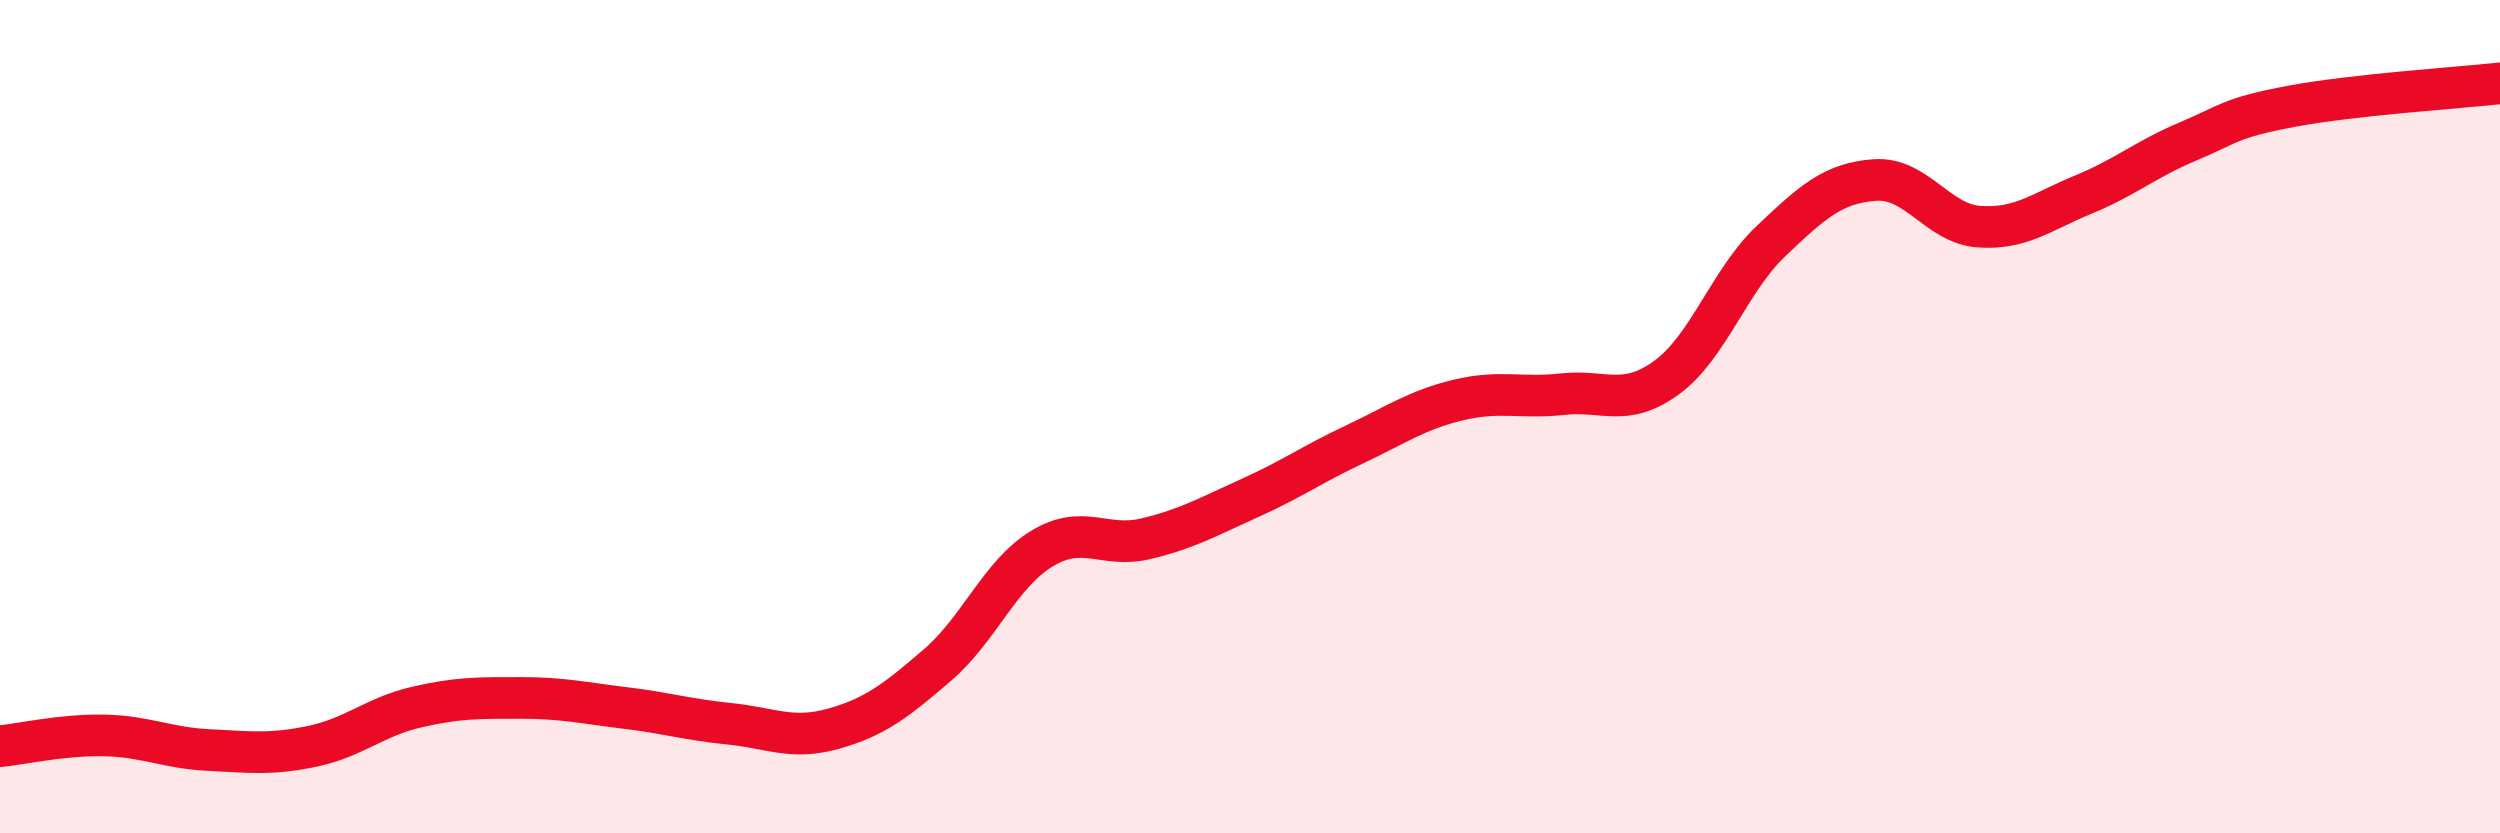 
    <svg width="60" height="20" viewBox="0 0 60 20" xmlns="http://www.w3.org/2000/svg">
      <path
        d="M 0,17.91 C 0.5,17.86 1.5,17.63 2.5,17.65 C 3.5,17.67 4,17.95 5,18 C 6,18.05 6.5,18.12 7.5,17.91 C 8.5,17.7 9,17.2 10,16.97 C 11,16.74 11.5,16.75 12.5,16.75 C 13.5,16.75 14,16.87 15,16.99 C 16,17.11 16.5,17.27 17.5,17.37 C 18.5,17.47 19,17.77 20,17.49 C 21,17.21 21.5,16.82 22.5,15.96 C 23.5,15.1 24,13.78 25,13.17 C 26,12.56 26.5,13.17 27.5,12.93 C 28.5,12.69 29,12.4 30,11.95 C 31,11.5 31.5,11.14 32.5,10.67 C 33.5,10.2 34,9.84 35,9.6 C 36,9.36 36.5,9.57 37.5,9.46 C 38.5,9.35 39,9.79 40,9.06 C 41,8.33 41.5,6.74 42.5,5.79 C 43.5,4.84 44,4.39 45,4.32 C 46,4.25 46.5,5.37 47.5,5.44 C 48.5,5.51 49,5.08 50,4.67 C 51,4.26 51.5,3.82 52.5,3.4 C 53.5,2.98 53.5,2.83 55,2.55 C 56.5,2.27 59,2.11 60,2L60 20L0 20Z"
        fill="#EB0A25"
        opacity="0.1"
        stroke-linecap="round"
        stroke-linejoin="round"
      />
      <path
        d="M 0,17.91 C 0.5,17.86 1.5,17.63 2.5,17.65 C 3.5,17.67 4,17.95 5,18 C 6,18.05 6.5,18.12 7.5,17.91 C 8.5,17.7 9,17.2 10,16.97 C 11,16.74 11.5,16.75 12.5,16.75 C 13.5,16.75 14,16.87 15,16.99 C 16,17.11 16.5,17.27 17.5,17.37 C 18.5,17.47 19,17.77 20,17.49 C 21,17.21 21.5,16.82 22.5,15.96 C 23.5,15.1 24,13.78 25,13.17 C 26,12.56 26.5,13.17 27.5,12.93 C 28.5,12.69 29,12.4 30,11.95 C 31,11.5 31.5,11.14 32.5,10.67 C 33.5,10.2 34,9.84 35,9.6 C 36,9.36 36.5,9.57 37.5,9.46 C 38.5,9.35 39,9.79 40,9.06 C 41,8.33 41.5,6.74 42.5,5.79 C 43.5,4.84 44,4.39 45,4.32 C 46,4.25 46.5,5.37 47.5,5.44 C 48.5,5.51 49,5.08 50,4.67 C 51,4.26 51.5,3.82 52.5,3.4 C 53.5,2.98 53.5,2.83 55,2.55 C 56.5,2.27 59,2.11 60,2"
        stroke="#EB0A25"
        stroke-width="1"
        fill="none"
        stroke-linecap="round"
        stroke-linejoin="round"
      />
    </svg>
  